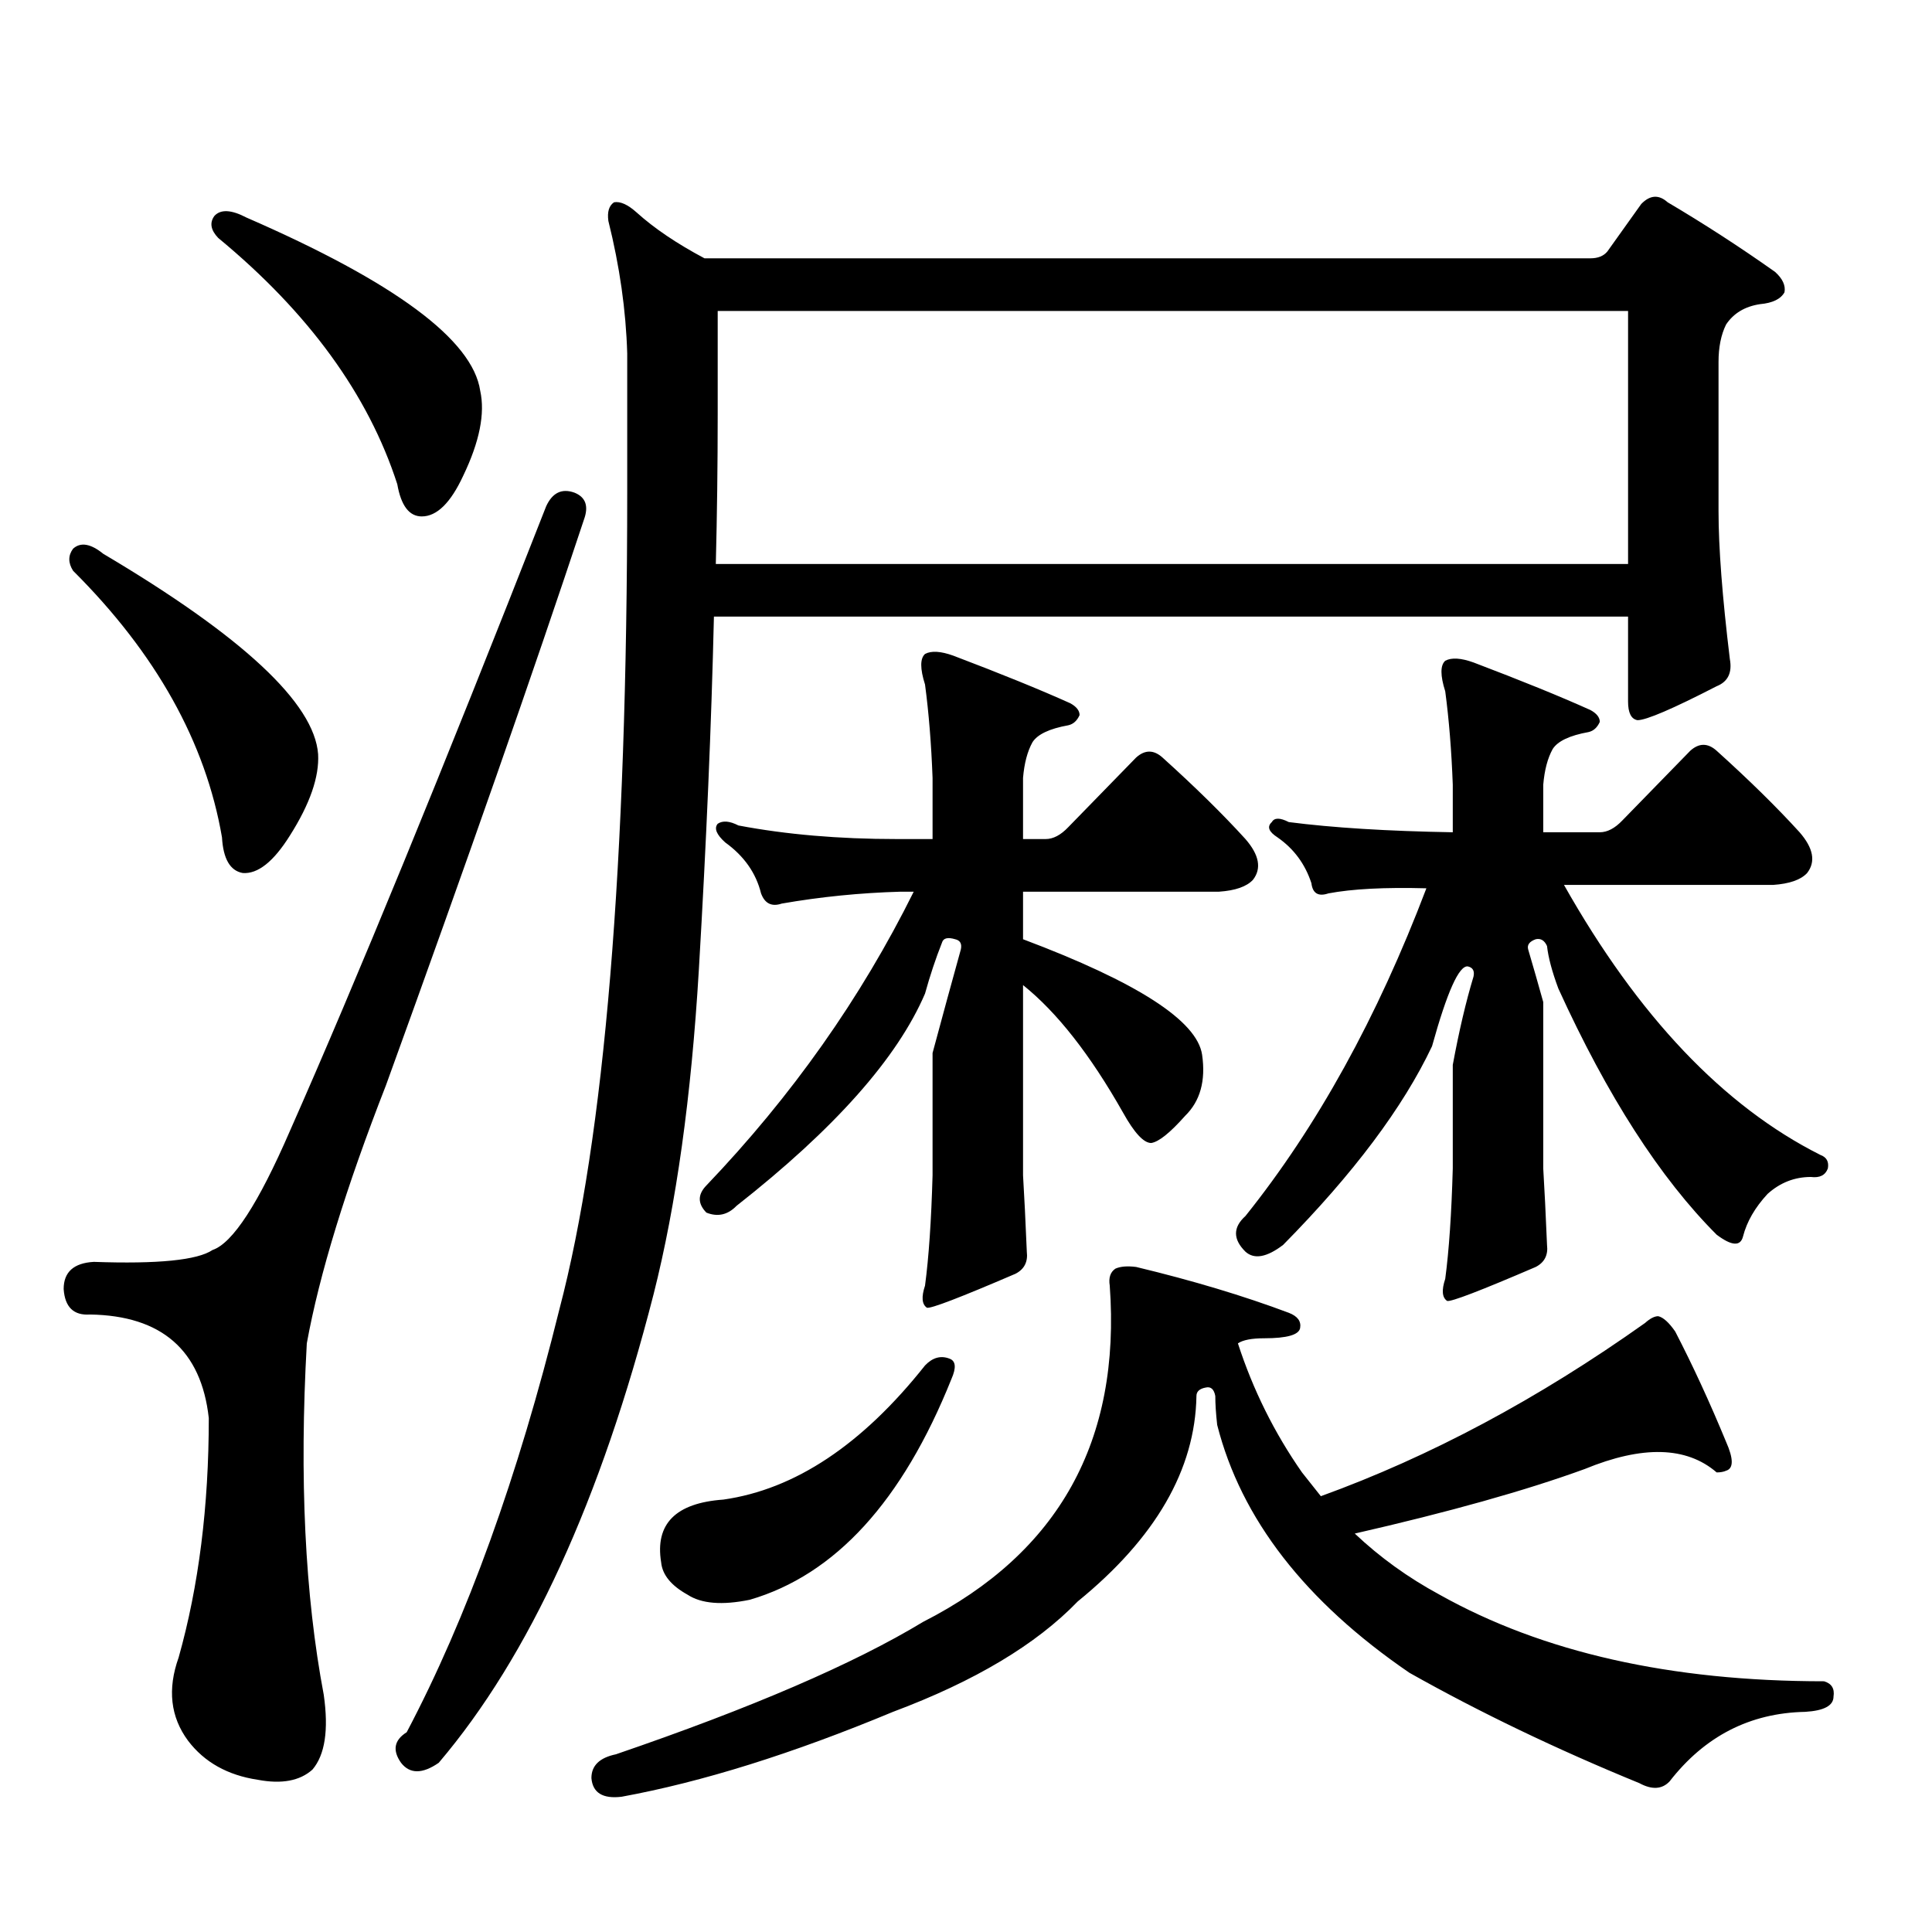 <?xml version="1.0" encoding="utf-8"?>
<!-- Generator: Adobe Illustrator 16.0.0, SVG Export Plug-In . SVG Version: 6.00 Build 0)  -->
<!DOCTYPE svg PUBLIC "-//W3C//DTD SVG 1.1//EN" "http://www.w3.org/Graphics/SVG/1.1/DTD/svg11.dtd">
<svg version="1.1" id="图层_1" xmlns="http://www.w3.org/2000/svg" xmlns:xlink="http://www.w3.org/1999/xlink" x="0px" y="0px"
	 width="1000px" height="1000px" viewBox="0 0 1000 1000" enable-background="new 0 0 1000 1000" xml:space="preserve">
<path d="M297.334,254.996c5.854,2.349,7.47,7.031,4.878,14.063c-26.021,78.524-60.166,176.083-102.437,292.676
	c-20.822,53.325-34.48,97.86-40.975,133.594c-3.902,69.735-0.976,130.366,8.78,181.934c2.592,18.155,0.641,31.05-5.854,38.672
	c-6.509,5.851-15.944,7.608-28.292,5.273c-15.609-2.349-27.651-9.091-36.097-20.215c-9.115-12.305-10.731-26.669-4.878-43.066
	C102.857,821.012,108.07,779.703,108.07,734c-3.902-35.156-24.39-53.022-61.462-53.613c-8.46,0.591-13.018-3.804-13.658-13.184
	c0-8.789,5.198-13.472,15.609-14.063c33.17,1.181,53.657-0.879,61.462-6.152c10.396-3.516,23.734-24.019,39.999-61.523
	c34.466-77.921,78.688-185.737,132.68-323.438C285.947,254.996,290.825,252.661,297.334,254.996z M37.828,284
	c3.902-3.516,9.101-2.637,15.609,2.637c72.193,42.778,109.266,77.344,111.217,103.711c0.641,11.728-4.237,25.79-14.634,42.188
	c-8.46,13.485-16.585,19.927-24.39,19.336c-6.509-1.167-10.091-7.319-10.731-18.457c-8.46-49.219-34.146-95.21-77.071-137.988
	C35.222,291.333,35.222,287.516,37.828,284z M110.997,111.734c3.247-3.516,8.78-3.214,16.585,0.879
	c76.736,33.398,117.07,63.281,120.973,89.648c2.592,11.728-0.335,26.367-8.78,43.945c-6.509,14.063-13.658,21.094-21.463,21.094
	c-6.509,0-10.731-5.562-12.683-16.699c-14.969-46.28-45.853-88.77-92.681-127.441C109.046,119.067,108.391,115.25,110.997,111.734z
	 M361.723,501.969c-3.902,65.63-11.707,121.591-23.414,167.871c-27.316,106.649-64.389,187.495-111.217,242.578
	c-8.46,5.851-14.969,5.851-19.512,0c-4.558-6.454-3.582-11.728,2.927-15.82c31.219-59.188,57.56-132.124,79.022-218.848
	c23.414-89.058,35.121-230.273,35.121-423.633v-71.191c-0.655-22.261-3.902-45.112-9.756-68.555c-0.655-4.683,0.32-7.91,2.927-9.668
	c3.247-0.577,7.149,1.181,11.707,5.273c9.101,8.212,20.808,16.122,35.121,23.73h458.525c3.902,0,6.829-1.167,8.78-3.516
	l17.561-24.609c4.543-4.683,9.101-4.972,13.658-0.879c18.856,11.138,37.393,23.153,55.608,36.035
	c3.902,3.516,5.519,7.031,4.878,10.547c-1.951,3.516-6.188,5.575-12.683,6.152c-7.805,1.181-13.658,4.696-17.561,10.547
	c-2.606,5.273-3.902,11.728-3.902,19.336v77.344c0,18.759,1.951,44.247,5.854,76.465c1.296,7.031-0.976,11.728-6.829,14.063
	c-22.773,11.728-36.432,17.578-40.975,17.578c-3.262-0.577-4.878-3.804-4.878-9.668v-43.945H369.527
	C368.217,374.829,365.625,435.763,361.723,501.969z M701.227,793.766c13.003,12.305,27.637,22.852,43.901,31.641
	c53.322,29.883,119.662,44.824,199.02,44.824c3.902,1.167,5.519,3.804,4.878,7.91c0,4.683-4.878,7.319-14.634,7.91
	c-28.627,0.577-52.041,12.593-70.242,36.035c-3.902,4.093-9.115,4.395-15.609,0.879c-42.926-17.578-82.604-36.626-119.021-57.129
	c-53.992-36.914-87.162-79.692-99.51-128.32c-0.655-5.851-0.976-10.835-0.976-14.941c-0.655-3.516-2.286-4.972-4.878-4.395
	c-3.262,0.591-4.878,2.06-4.878,4.395c-0.655,38.095-21.143,73.526-61.462,106.348c-21.463,22.261-53.337,41.309-95.607,57.129
	c-52.041,21.671-98.869,36.323-140.484,43.945c-9.756,1.167-14.969-2.06-15.609-9.668c0-6.454,4.223-10.547,12.683-12.305
	c70.242-24.032,123.244-46.884,159.021-68.555c70.242-35.747,102.437-93.741,96.583-174.023c-0.655-4.093,0.32-7.031,2.927-8.789
	c2.592-1.167,6.174-1.456,10.731-0.879c29.268,7.031,55.608,14.941,79.022,23.73c4.543,1.758,6.494,4.395,5.854,7.91
	c-0.655,3.516-6.829,5.273-18.536,5.273c-6.509,0-11.066,0.879-13.658,2.637c7.805,24.032,18.856,46.294,33.17,66.797l9.756,12.305
	c56.584-20.503,112.513-50.386,167.801-89.648c2.592-2.335,4.878-3.516,6.829-3.516c2.592,0.591,5.519,3.228,8.78,7.91
	c9.101,17.578,17.881,36.626,26.341,57.129c3.902,8.789,3.902,13.774,0,14.941c-1.311,0.591-2.927,0.879-4.878,0.879
	c-15.609-13.472-38.383-14.063-68.291-1.758C789.67,771.505,750.006,782.628,701.227,793.766z M491.476,703.238
	c3.247,1.181,3.567,4.696,0.976,10.547c-25.365,63.281-60.166,101.362-104.388,114.258c-14.313,2.925-25.045,2.046-32.194-2.637
	c-8.46-4.696-13.018-10.259-13.658-16.699c-3.262-19.927,7.47-30.762,32.194-32.52c37.072-5.273,71.858-28.413,104.388-69.434
	C482.695,702.661,486.918,701.48,491.476,703.238z M497.329,491.422c0.641-2.925-0.335-4.683-2.927-5.273
	c-3.902-1.167-6.188-0.577-6.829,1.758c-3.262,8.212-6.188,17.001-8.78,26.367c-14.313,33.398-46.828,70.024-97.559,109.863
	c-4.558,4.696-9.756,5.864-15.609,3.516c-4.558-4.683-4.558-9.366,0-14.063c44.222-46.28,79.998-96.968,107.314-152.051h-6.829
	c-20.822,0.591-41.31,2.637-61.462,6.152c-5.213,1.758-8.78,0-10.731-5.273c-2.606-10.547-8.78-19.336-18.536-26.367
	c-4.558-4.093-5.854-7.319-3.902-9.668c2.592-1.758,6.174-1.456,10.731,0.879c24.71,4.696,52.026,7.031,81.949,7.031h18.536v-31.641
	c-0.655-17.578-1.951-33.687-3.902-48.34c-2.606-8.198-2.606-13.472,0-15.82c3.247-1.758,8.125-1.456,14.634,0.879
	c24.71,9.38,44.877,17.578,60.486,24.609c3.247,1.758,4.878,3.817,4.878,6.152c-1.311,2.938-3.262,4.696-5.854,5.273
	c-9.756,1.758-15.944,4.696-18.536,8.789c-2.606,4.696-4.237,10.849-4.878,18.457v31.641h11.707c3.902,0,7.805-2.046,11.707-6.152
	l35.121-36.035c4.543-4.093,9.101-4.093,13.658,0c16.905,15.243,31.219,29.306,42.926,42.188c7.149,8.212,8.445,15.243,3.902,21.094
	c-3.262,3.516-9.115,5.575-17.561,6.152H529.523v24.609c59.176,22.274,90.074,42.188,92.681,59.766
	c1.951,13.485-0.976,24.032-8.78,31.641c-7.805,8.789-13.658,13.485-17.561,14.063c-3.902,0-8.78-5.273-14.634-15.82
	c-16.92-29.883-34.146-51.855-51.706-65.918v98.438c0.641,10.547,1.296,23.73,1.951,39.551c0.641,5.273-1.311,9.091-5.854,11.426
	c-28.627,12.305-43.901,18.169-45.853,17.578c-2.606-1.758-2.927-5.562-0.976-11.426c1.951-14.64,3.247-33.687,3.902-57.129v-63.281
	C487.894,525.699,492.771,507.833,497.329,491.422z M370.503,291.91h472.184V160.953H371.479v53.613
	C371.479,240.934,371.144,266.724,370.503,291.91z M800.736,489.664c-1.311-2.925-3.262-4.093-5.854-3.516
	c-3.262,1.181-4.558,2.938-3.902,5.273c2.592,8.789,5.198,17.88,7.805,27.246v86.133c0.641,10.547,1.296,23.73,1.951,39.551
	c0.641,5.273-1.311,9.091-5.854,11.426c-28.627,12.305-43.901,18.169-45.853,17.578c-2.606-1.758-2.927-5.562-0.976-11.426
	c1.951-14.64,3.247-33.687,3.902-57.129v-53.613c3.247-17.578,6.829-32.808,10.731-45.703c0.641-2.925-0.335-4.683-2.927-5.273
	c-4.558-0.577-10.731,13.184-18.536,41.309c-14.969,31.641-40.654,65.918-77.071,102.832c-8.46,6.454-14.969,7.622-19.512,3.516
	c-6.509-6.44-6.509-12.593,0-18.457c37.072-46.28,68.291-102.832,93.656-169.629c-21.463-0.577-38.383,0.302-50.73,2.637
	c-5.213,1.758-8.14,0-8.78-5.273c-3.262-9.956-9.115-17.866-17.561-23.73c-4.558-2.925-5.533-5.562-2.927-7.91
	c1.296-2.335,4.223-2.335,8.78,0c22.759,2.938,51.051,4.696,84.876,5.273v-24.609c-0.655-17.578-1.951-33.687-3.902-48.34
	c-2.606-8.198-2.606-13.472,0-15.82c3.247-1.758,8.125-1.456,14.634,0.879c24.71,9.38,44.877,17.578,60.486,24.609
	c3.247,1.758,4.878,3.817,4.878,6.152c-1.311,2.938-3.262,4.696-5.854,5.273c-9.756,1.758-15.944,4.696-18.536,8.789
	c-2.606,4.696-4.237,10.849-4.878,18.457v24.609h29.268c3.902,0,7.805-2.046,11.707-6.152l35.121-36.035
	c4.543-4.093,9.101-4.093,13.658,0c16.905,15.243,31.219,29.306,42.926,42.188c7.149,8.212,8.445,15.243,3.902,21.094
	c-3.262,3.516-9.115,5.575-17.561,6.152h-108.29c38.368,67.978,82.59,114.56,132.68,139.746c3.247,1.181,4.543,3.516,3.902,7.031
	c-1.311,3.516-4.237,4.985-8.78,4.395c-8.46,0-15.944,2.938-22.438,8.789c-6.509,7.031-10.731,14.364-12.683,21.973
	c-1.311,5.273-5.854,4.985-13.658-0.879c-29.268-29.292-56.584-71.769-81.949-127.441
	C803.328,502.848,801.377,495.528,800.736,489.664z"/>
</svg>
